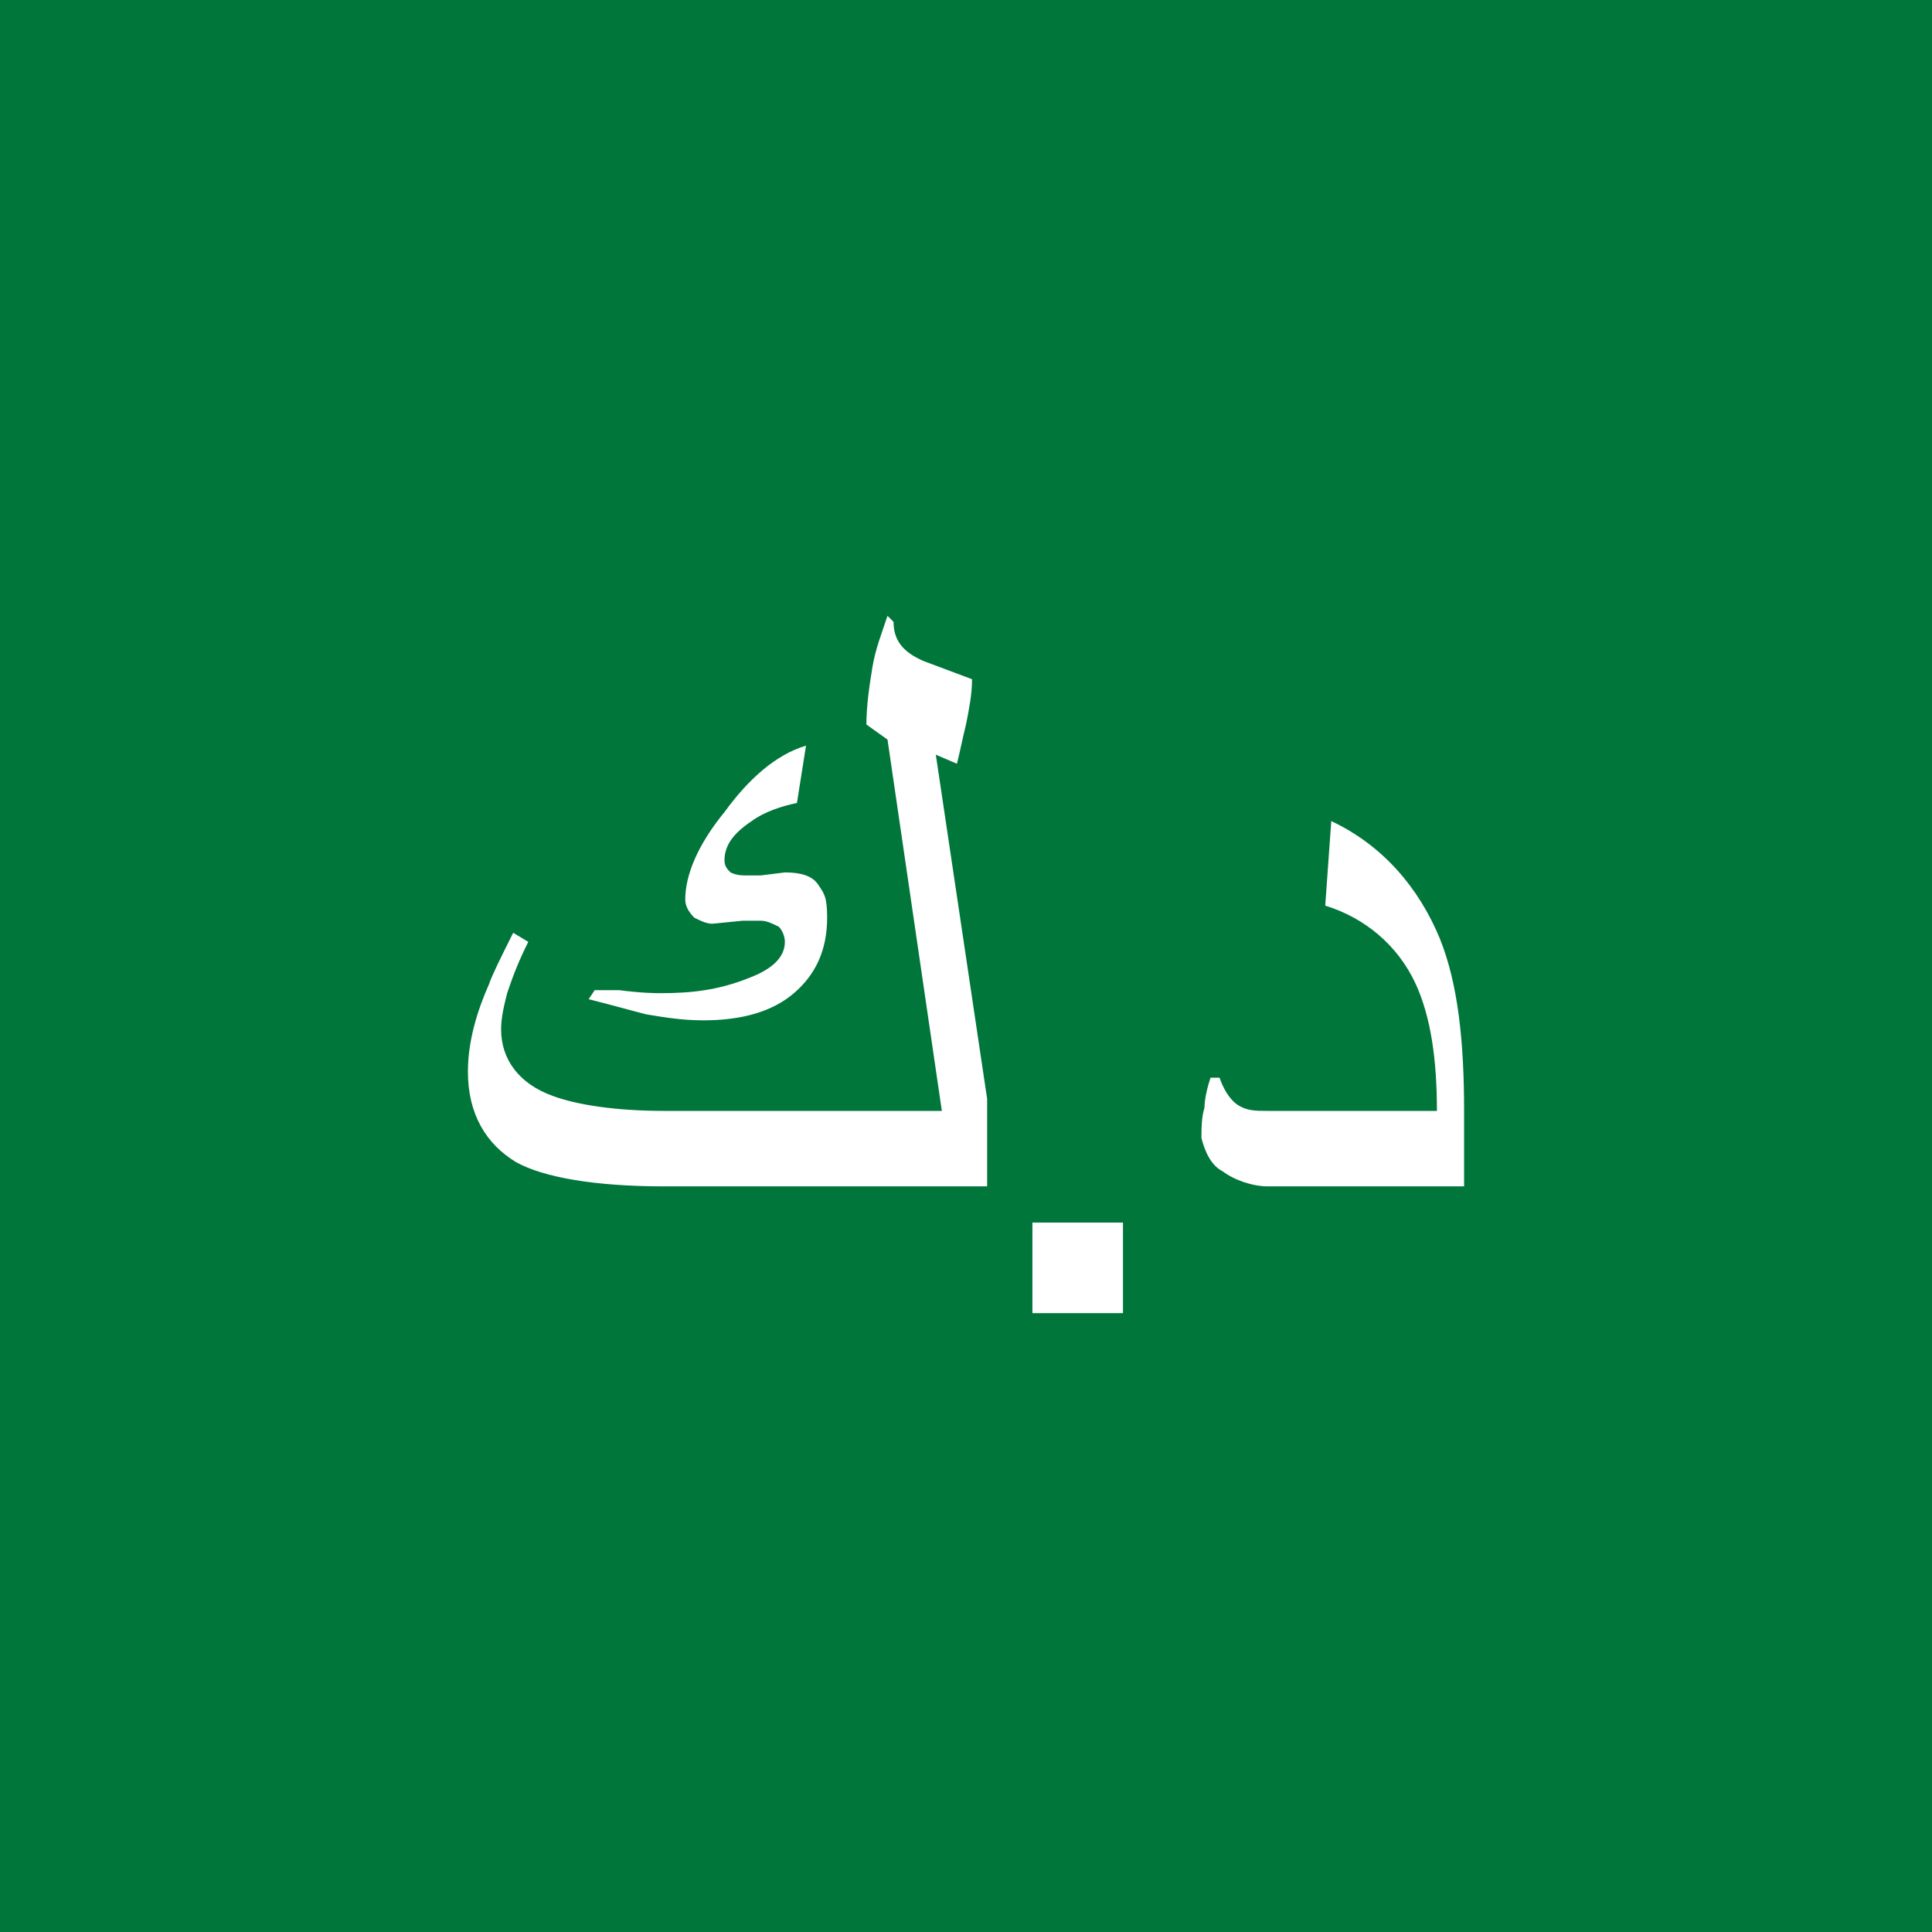 <svg xmlns="http://www.w3.org/2000/svg" width="64" height="64" xml:space="preserve"><path fill="#00763B" d="M0 0h64v64H0z"/><path fill="#FFF" d="M27.4 30.4c0 1.1-.4 1.9-1.1 2.5-.7.6-1.7.9-3 .9-.7 0-1.3-.1-1.9-.2-.4-.1-1.1-.3-1.9-.5l.2-.3h.8c.8.1 1.2.1 1.4.1 1 0 1.9-.1 2.9-.5.8-.3 1.2-.7 1.2-1.2 0-.2-.1-.4-.2-.5-.2-.1-.4-.2-.6-.2h-.6l-1 .1c-.2 0-.4-.1-.6-.2-.2-.2-.3-.4-.3-.6 0-.8.4-1.8 1.3-2.9.8-1.1 1.7-1.9 2.7-2.2l-.3 1.9c-.5.1-1.1.3-1.5.6-.6.4-.9.8-.9 1.3 0 .2.1.3.2.4.2.1.4.1.5.1h.5l.8-.1c.5 0 .9.1 1.1.4s.3.4.3 1.1zm21.1 8.9H42c-.5 0-1.1-.2-1.5-.5-.4-.2-.6-.7-.7-1.1 0-.3 0-.7.1-1 0-.3.1-.7.2-1h.3c.1.3.3.7.6.9.3.2.6.2 1 .2h5.6c0-1.7-.2-3.1-.7-4.2-.6-1.3-1.7-2.2-3-2.6l.2-2.8c1.7.8 2.9 2.2 3.6 3.9.6 1.5.8 3.4.8 5.7v2.5zm-14.3 4.2v-3h3v3h-3zm-1.5-4.2H22c-2.3 0-4-.3-4.9-.8-1-.6-1.6-1.6-1.6-3 0-1 .3-2 .7-2.9.1-.3.4-.9.8-1.7l.5.3c-.3.6-.5 1.1-.7 1.7-.1.4-.2.8-.2 1.2 0 1 .6 1.8 1.7 2.2.8.3 2.1.5 3.7.5h9.2l-1.8-12.3-.7-.5c0-.6.1-1.3.2-1.9.1-.6.3-1.1.5-1.7l.2.2c0 .6.3 1 1 1.3l1.6.6c0 .5-.1 1-.2 1.5-.1.4-.2.9-.3 1.3L31 25l1.7 11.4v2.9z"/></svg>